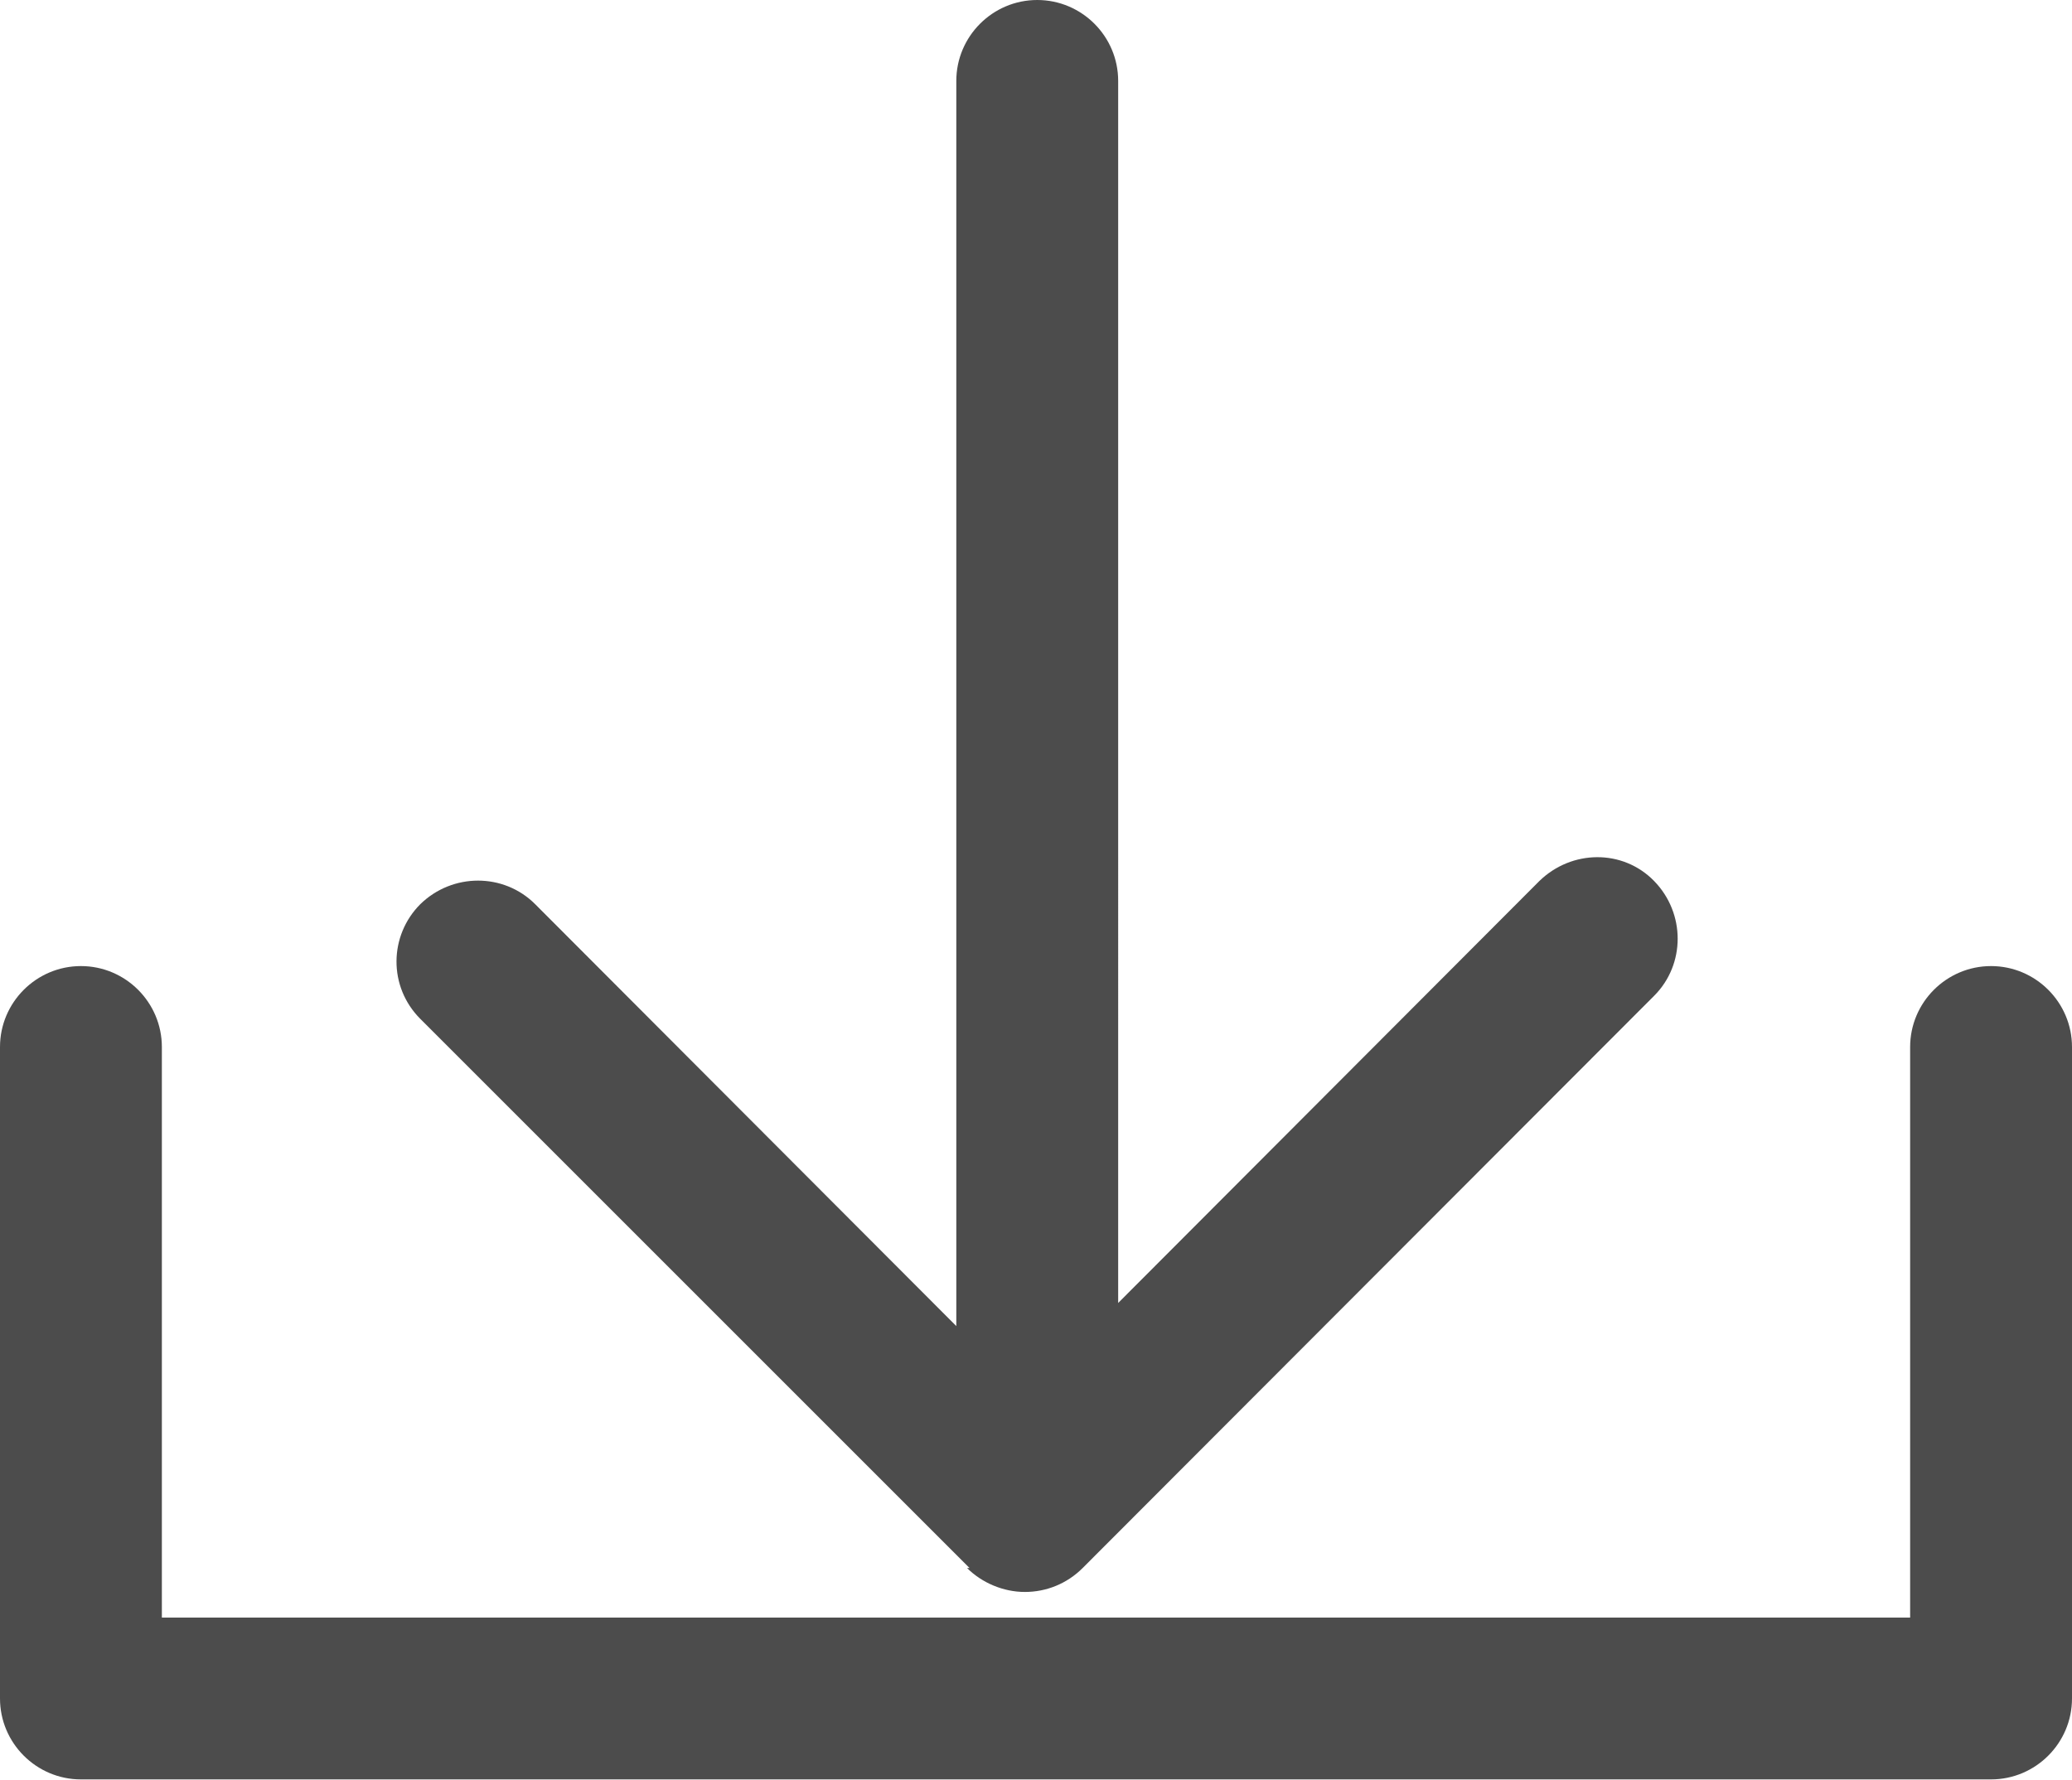 <?xml version="1.0" encoding="UTF-8"?>
<svg id="Capa_1" data-name="Capa 1" xmlns="http://www.w3.org/2000/svg" viewBox="0 0 25.09 21.56">
  <defs>
    <style>
      .cls-1 {
        opacity: .78;
      }

      .cls-2 {
        fill: #1a1a1a;
      }
    </style>
  </defs>
  <g class="cls-1">
    <path class="cls-2" d="m11.71,18.99c.18.18.44.29.7.29s.51-.1.7-.29l6.92-6.93c.38-.38.38-1,0-1.39s-1-.38-1.39,0l-5.1,5.11V.98c0-.54-.44-.98-.98-.98s-.98.44-.98.98v15.08l-5.1-5.11c-.38-.38-1-.38-1.39,0-.38.38-.39,1,0,1.39l6.65,6.65Z"/>
    <path class="cls-2" d="m24.11,11.7c-.54,0-.98.44-.98.98v6.91H1.96v-6.91c0-.54-.44-.98-.98-.98s-.98.44-.98.98v7.89c0,.54.44.98.98.98h23.13c.54,0,.98-.44.98-.98v-7.89c0-.54-.44-.98-.98-.98Z"/>
  </g>
</svg>